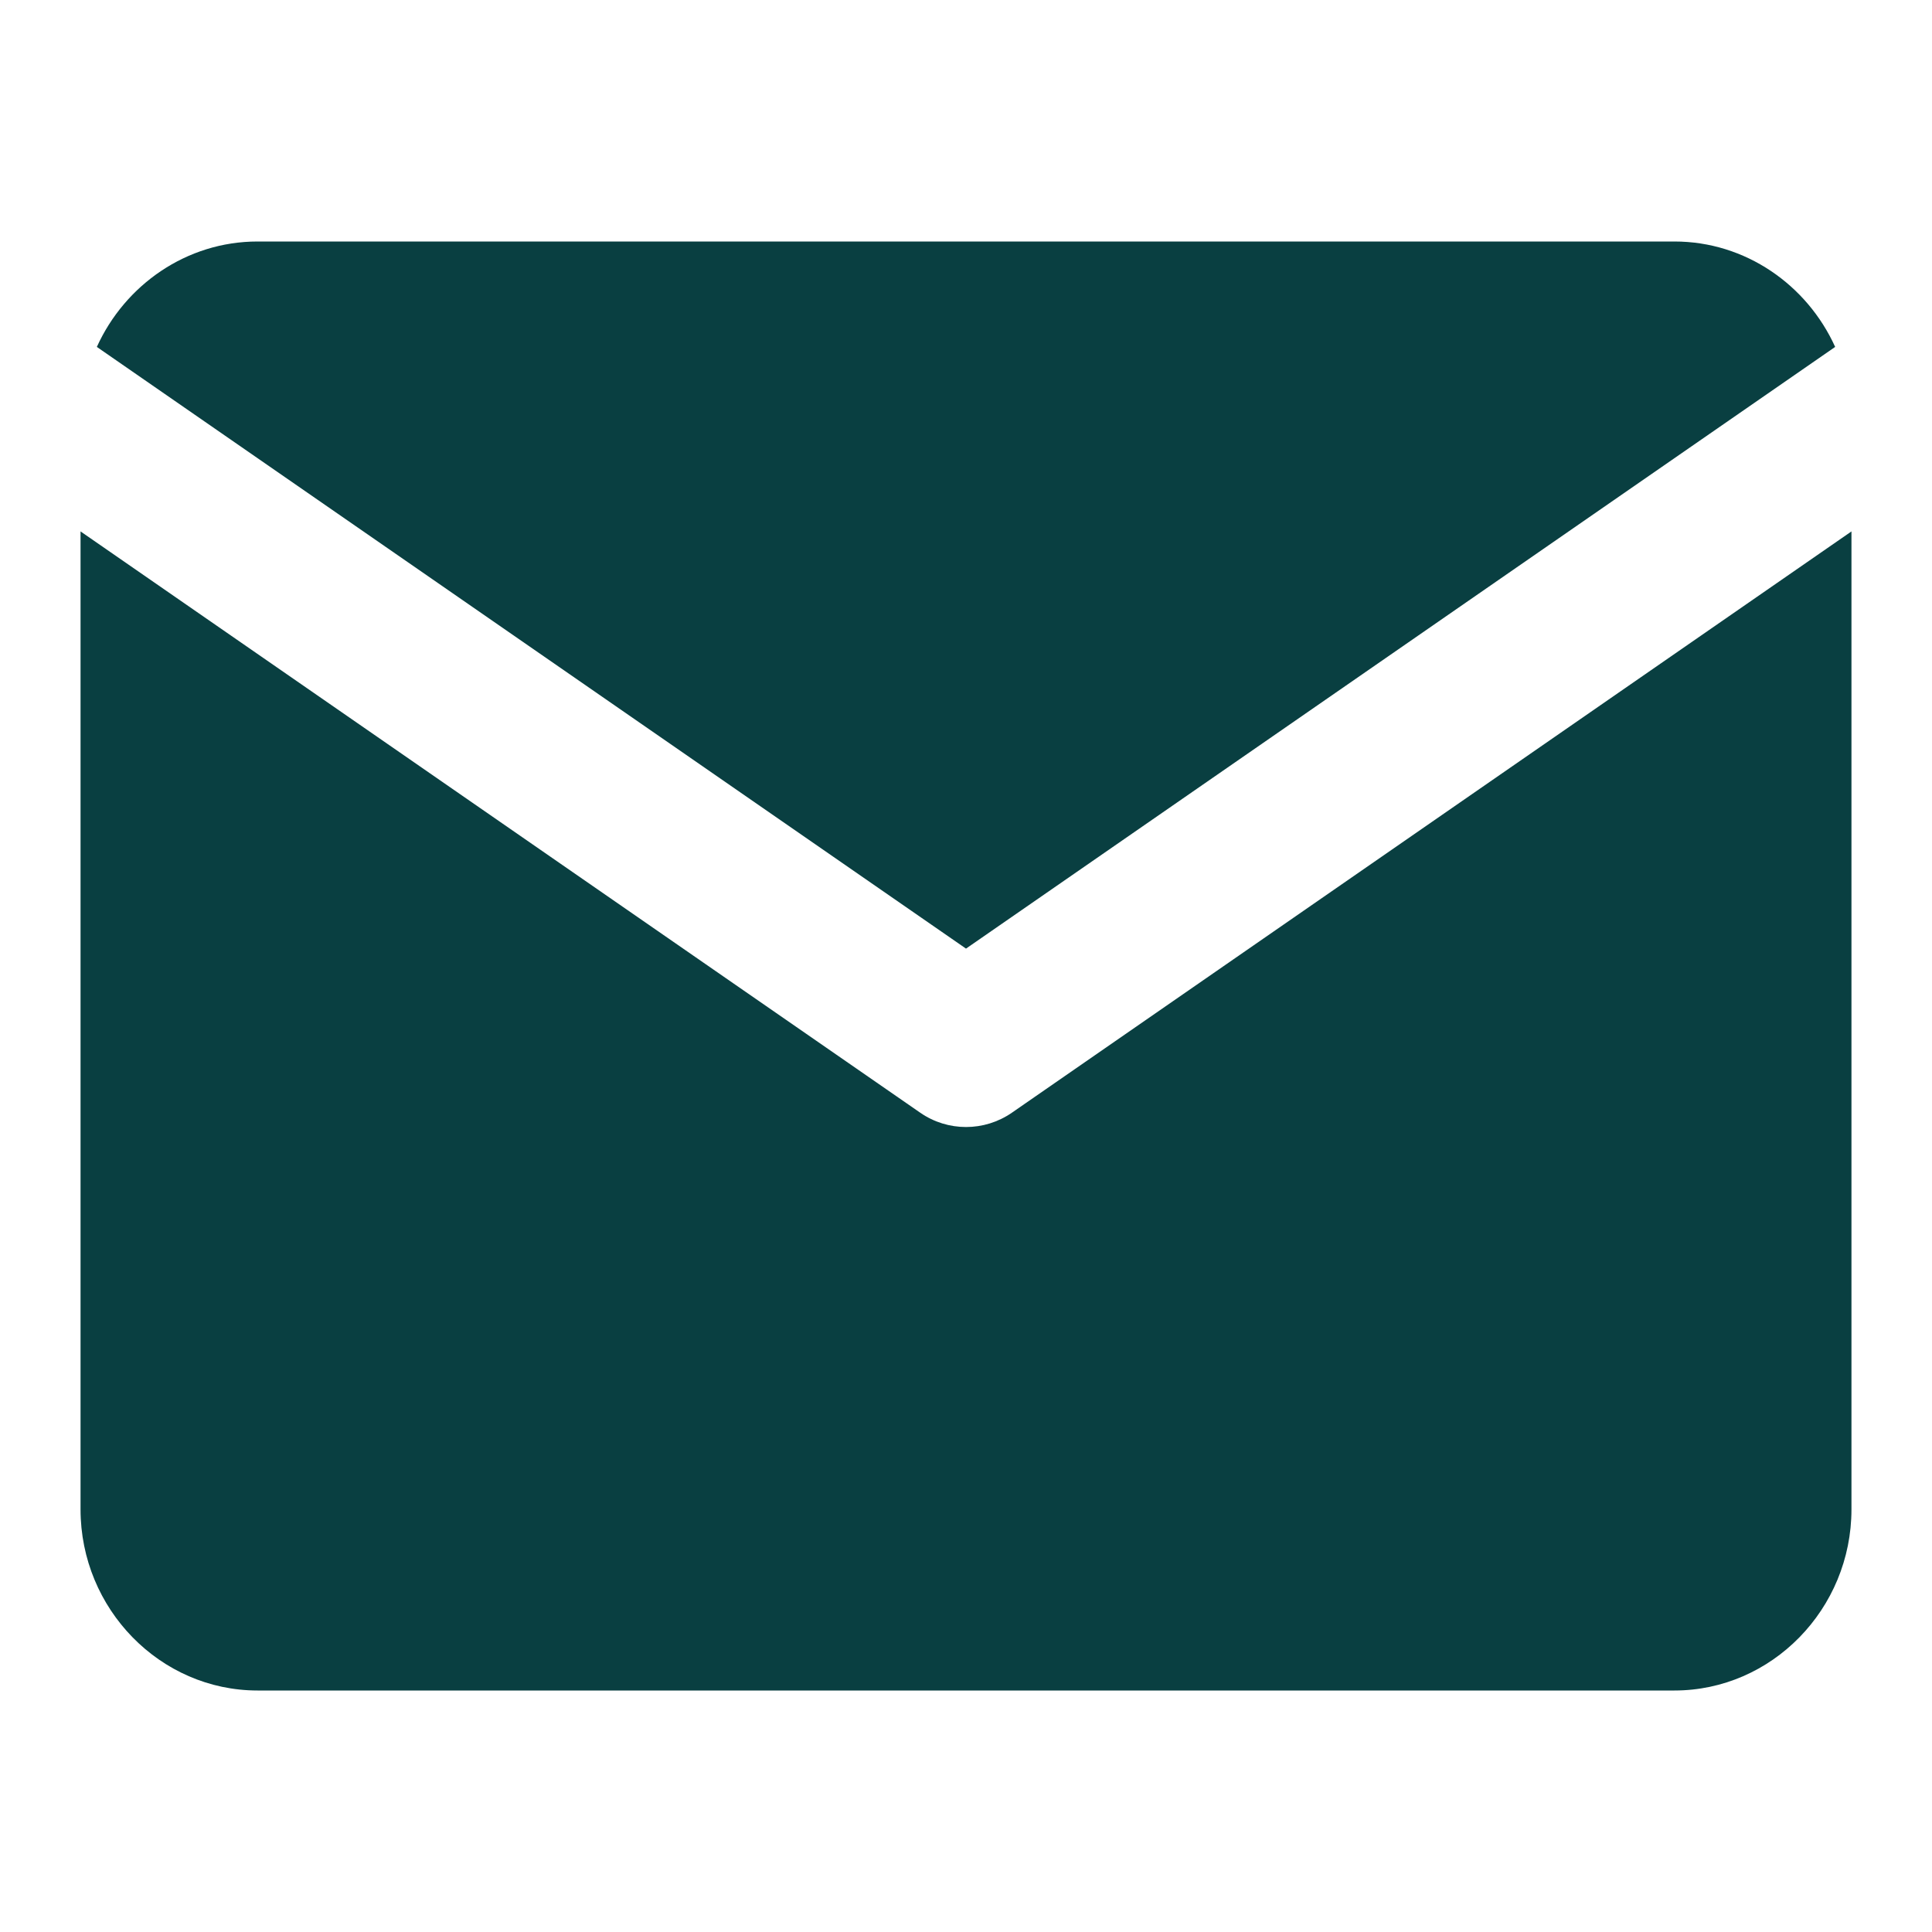 <svg width="16" height="16" viewBox="0 0 16 16" fill="none" xmlns="http://www.w3.org/2000/svg">
<path d="M0.667 4.401V12.5C0.667 13.325 1.327 14 2.133 14H13.867C14.673 14 15.333 13.325 15.333 12.5V4.401L8.38 9.215C8.151 9.373 7.849 9.373 7.621 9.215L0.667 4.401Z" fill="#093f41"/>
<path d="M15.198 2.873C14.965 2.359 14.455 2 13.867 2H2.133C1.545 2 1.035 2.359 0.802 2.873L8 7.856L15.198 2.873Z" fill="#093f41"/>
</svg>
